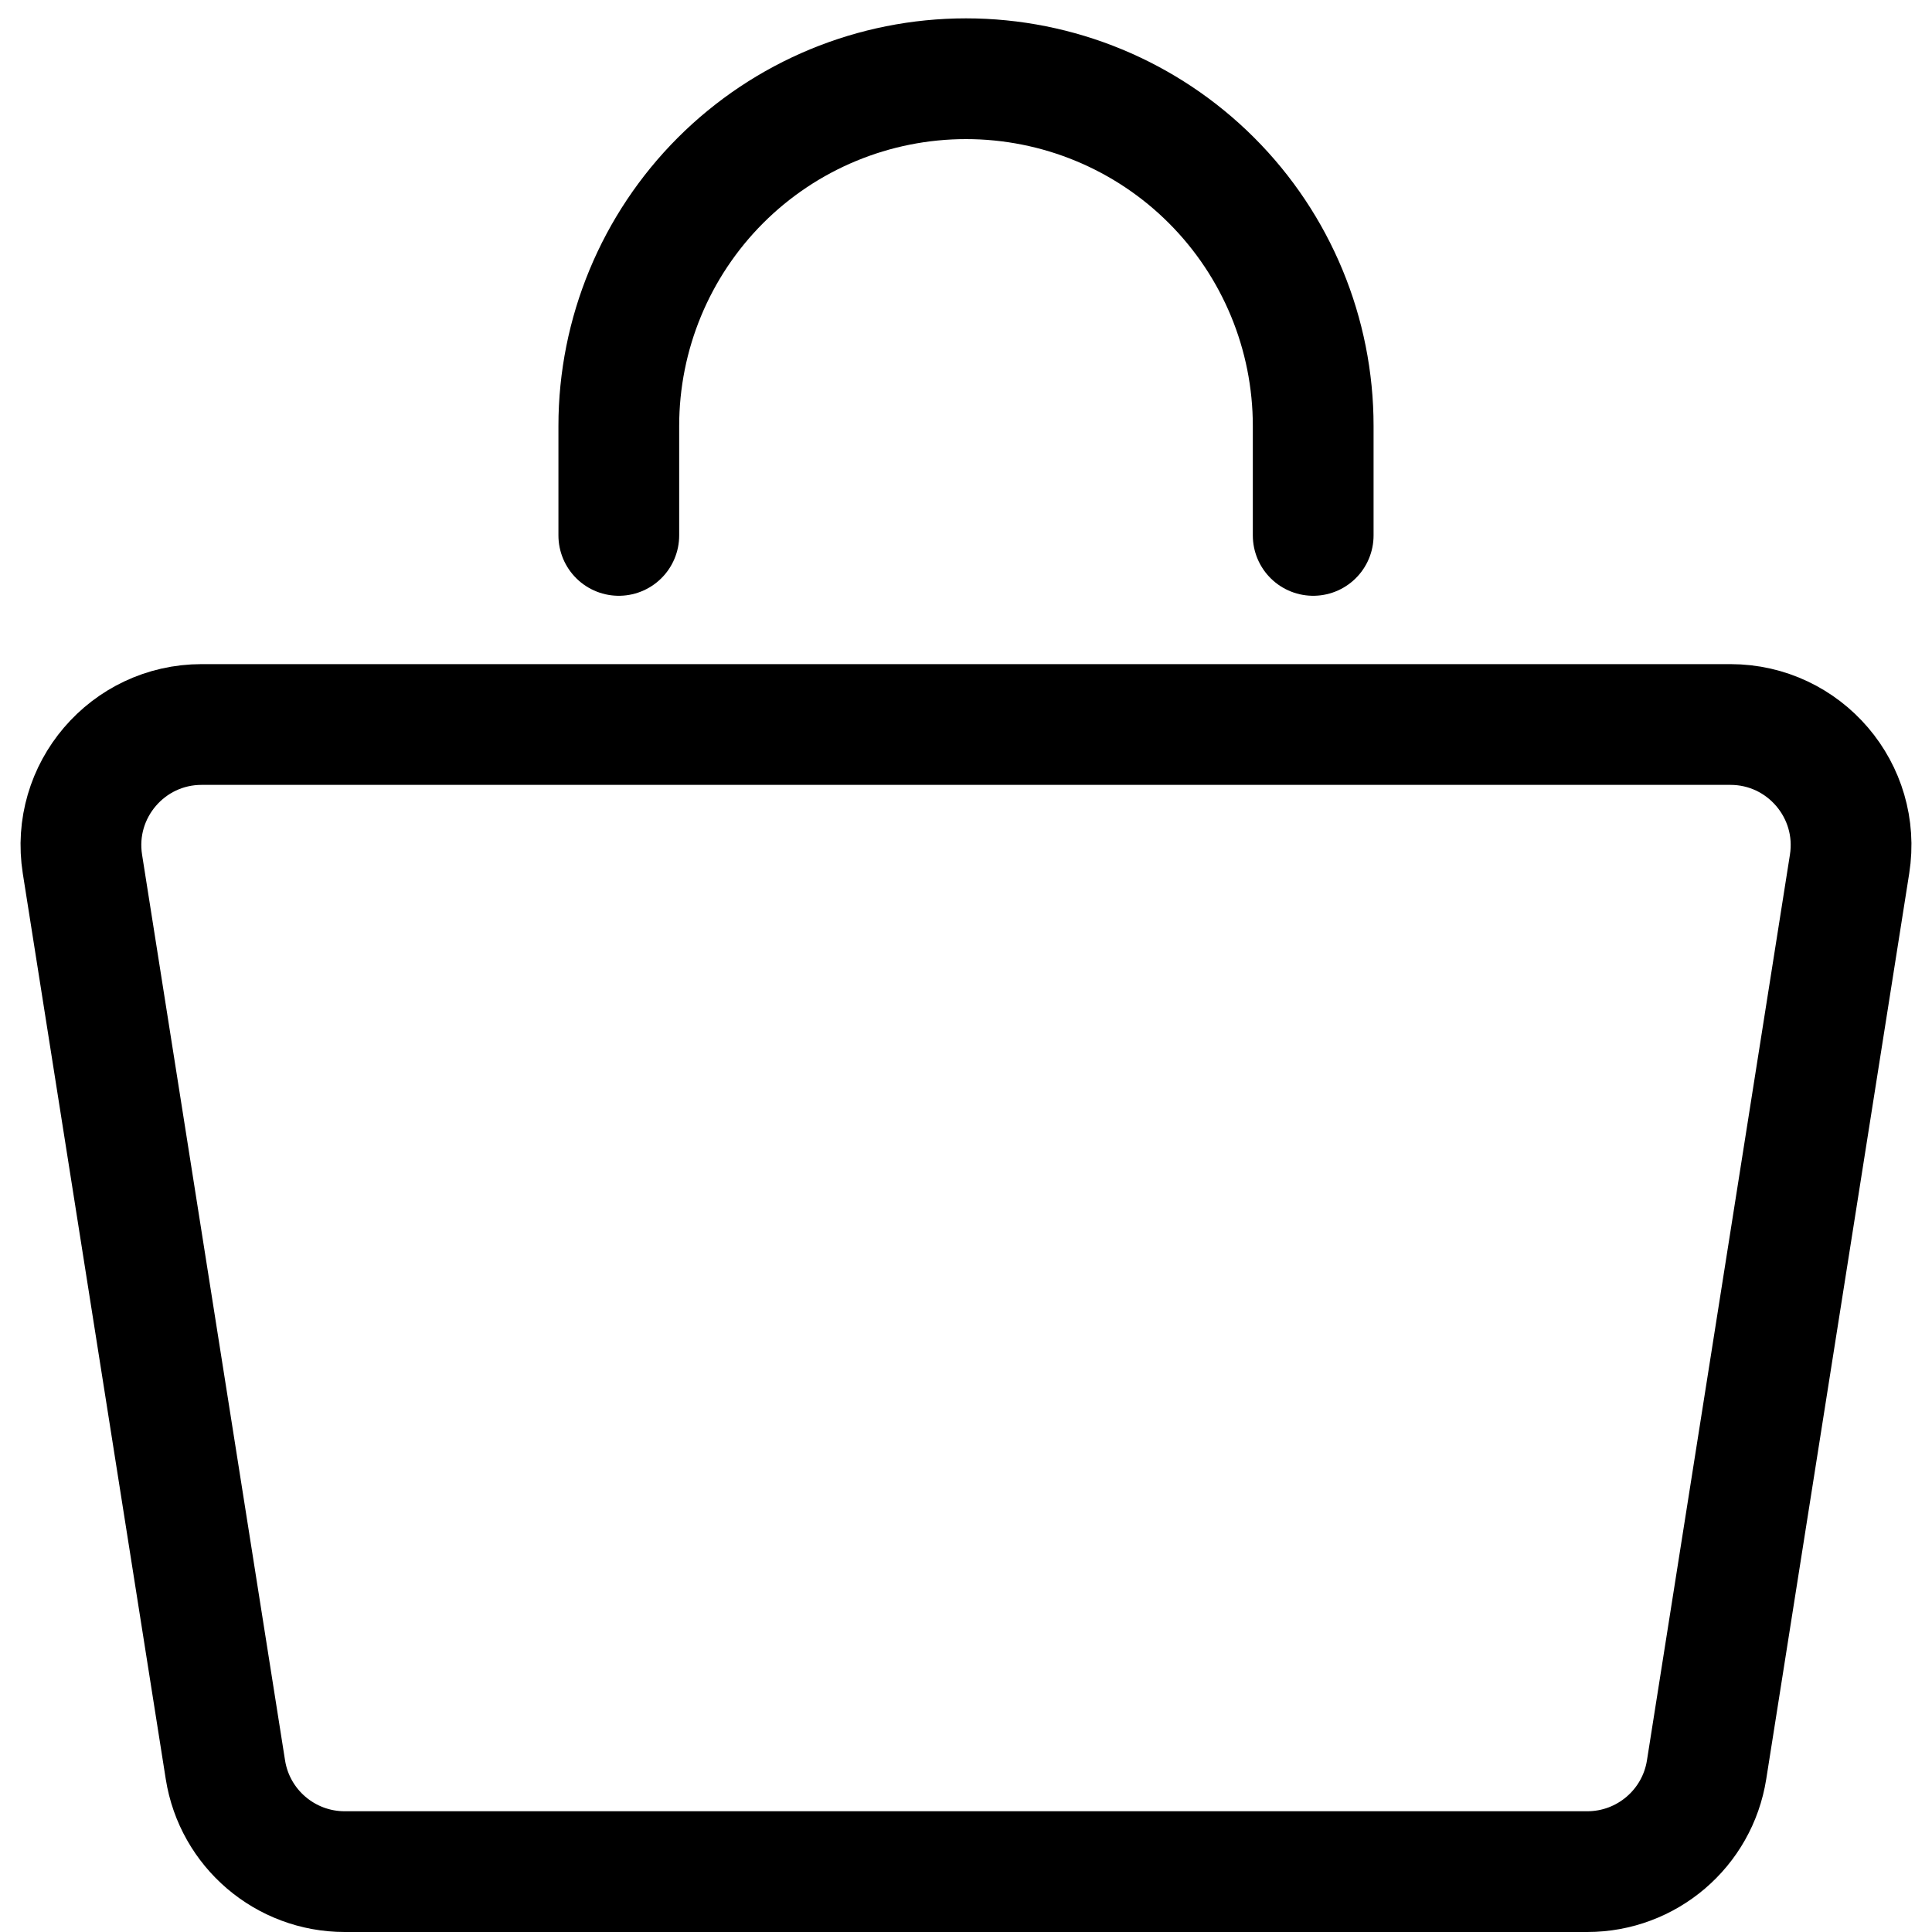 <svg width="24" height="24" viewBox="0 0 24 24" fill="none" xmlns="http://www.w3.org/2000/svg">
<g id="Shopping bag" clip-path="url(#clip0_233_355)">
<path id="Vector" d="M7.687 6.651V5.291C7.687 4.147 8.142 3.05 8.95 2.241C9.759 1.432 10.856 0.978 12 0.978C13.144 0.978 14.241 1.432 15.05 2.241C15.859 3.05 16.313 4.147 16.313 5.291V6.651" stroke="black" stroke-width="1.5" stroke-linecap="round" stroke-linejoin="round"/>
<path id="Rectangle 1571" d="M1.024 10.734C0.88 9.823 1.584 9 2.505 9H21.495C22.416 9 23.12 9.823 22.976 10.734L21.2 21.984C21.085 22.713 20.456 23.25 19.718 23.25H4.282C3.544 23.25 2.915 22.713 2.8 21.984L1.024 10.734Z" stroke="black" stroke-width="1.5" stroke-linecap="round" stroke-linejoin="round"/>
</g>
<defs>
<clipPath id="clip0_233_355">
<rect width="24" height="24" fill="white"/>
</clipPath>
</defs>
</svg>
